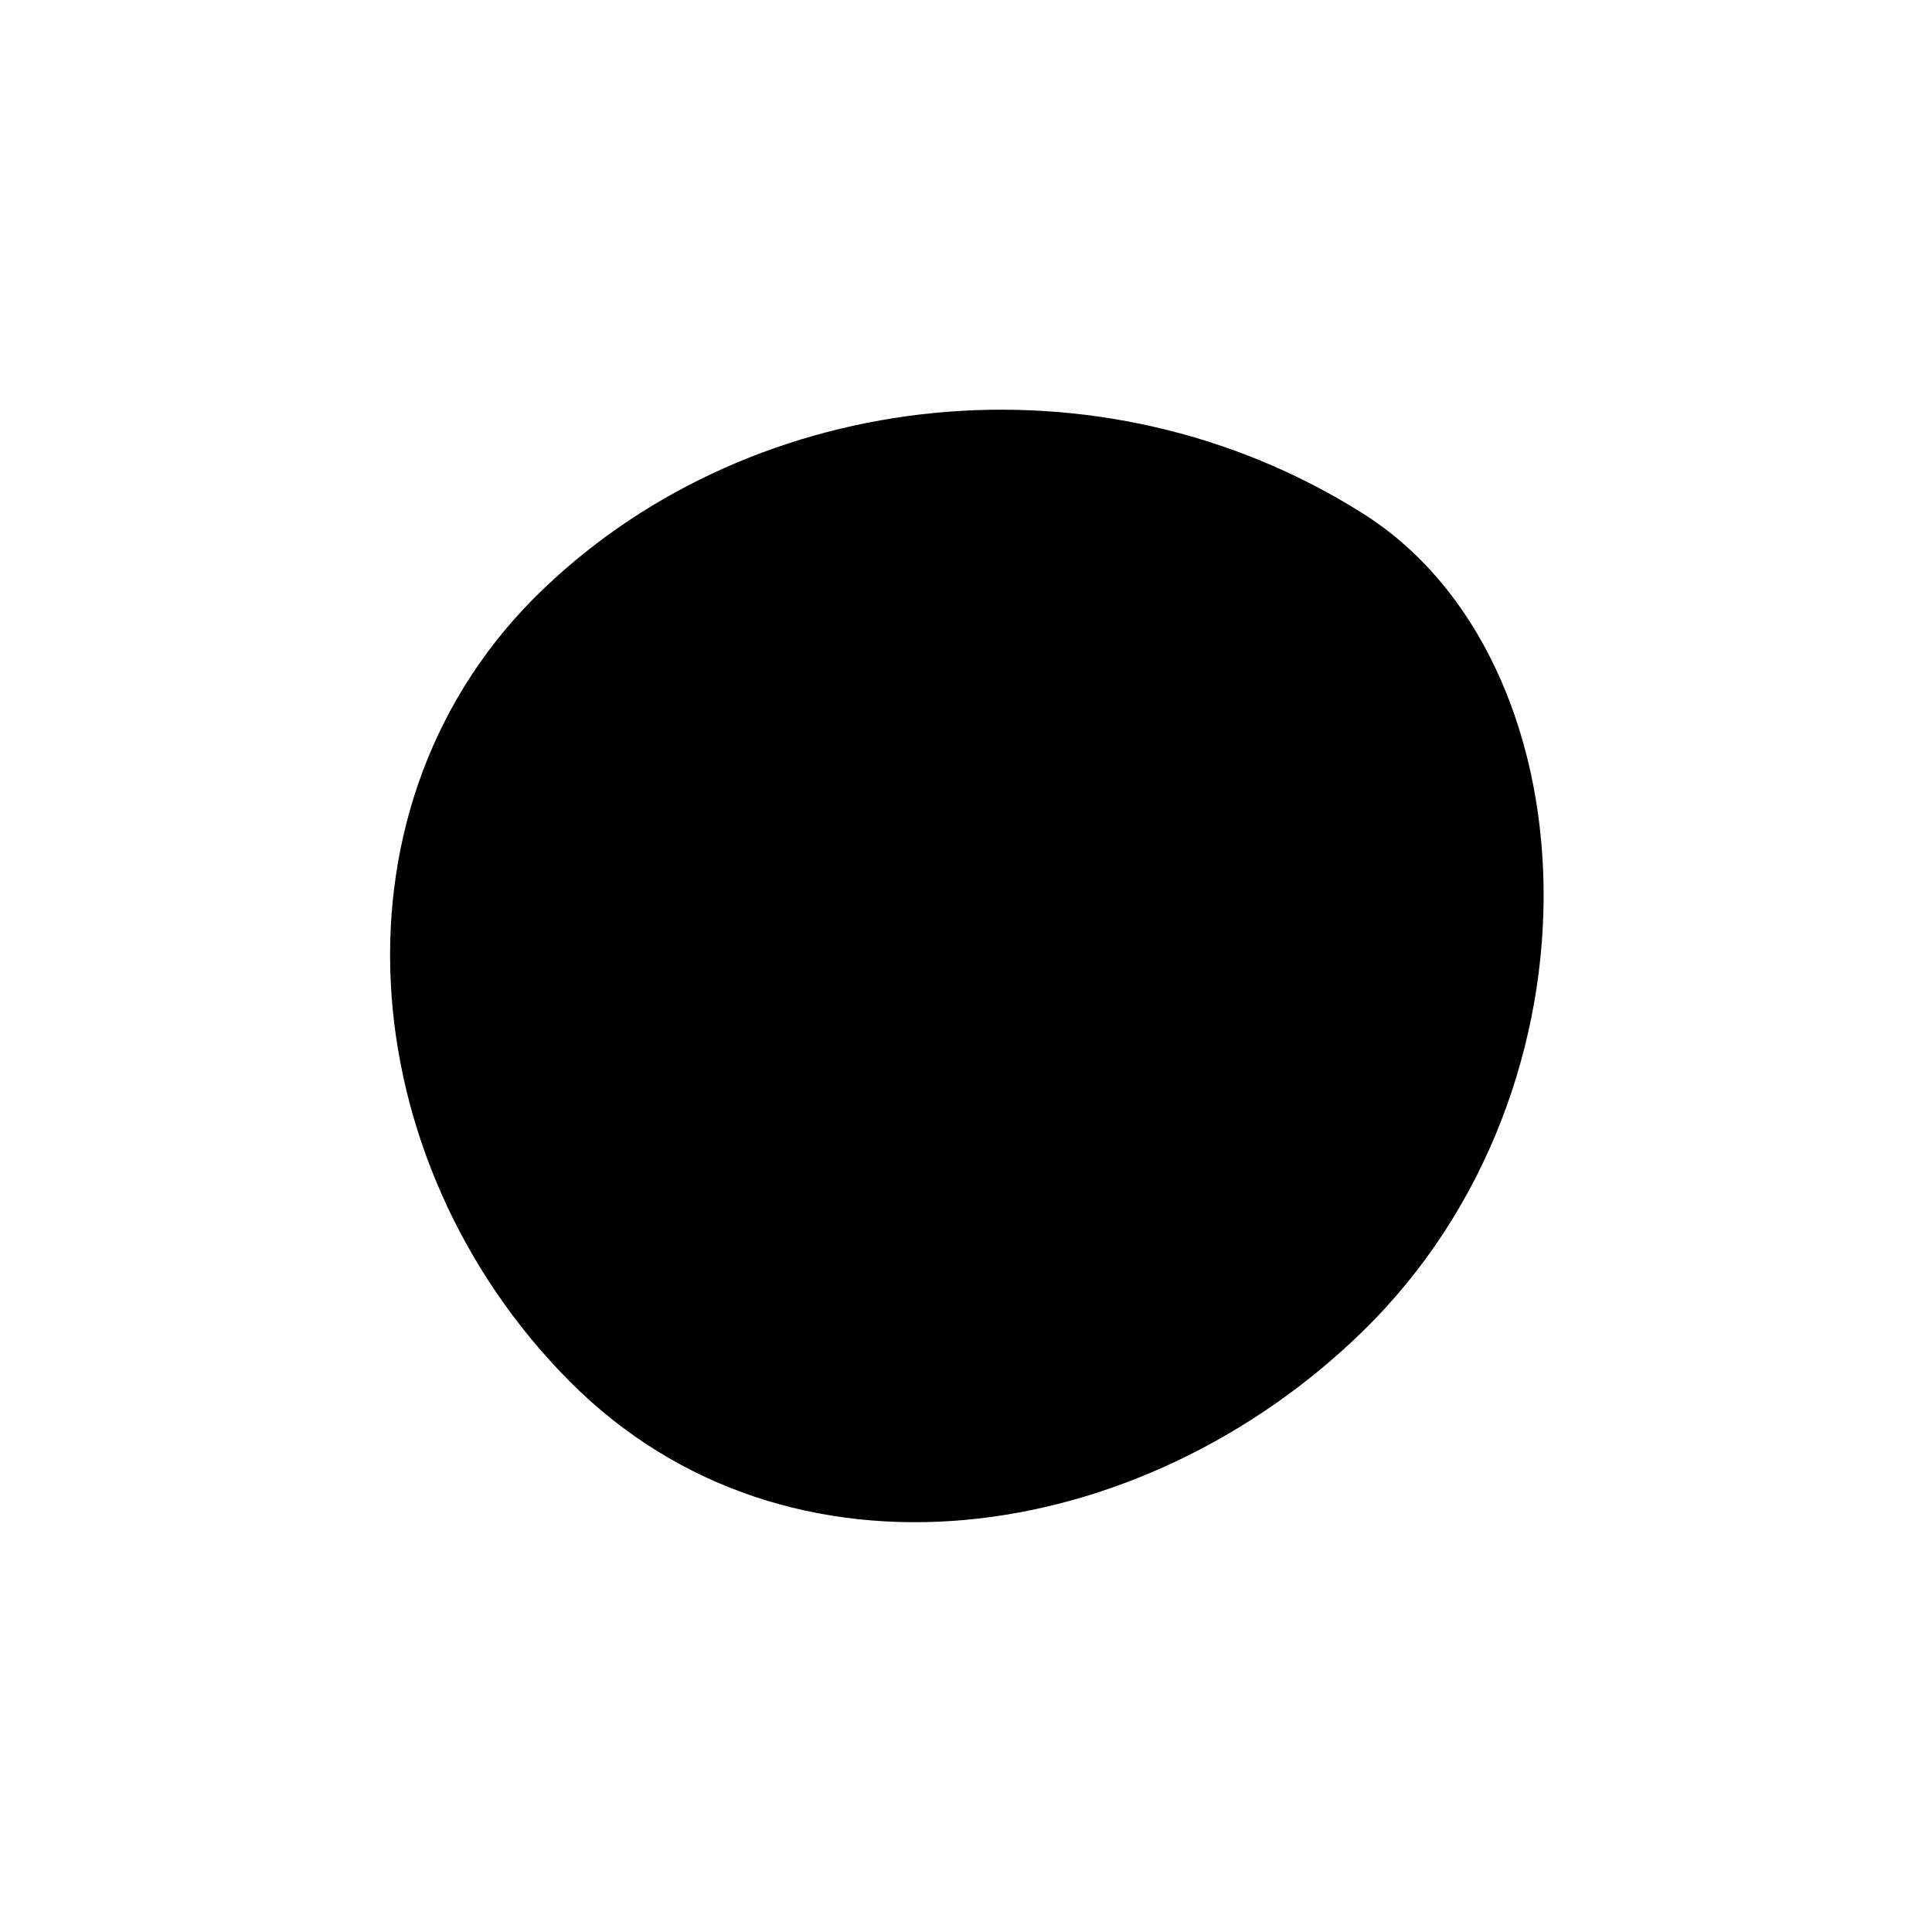 <?xml version="1.0" encoding="UTF-8"?>
<!-- Uploaded to: ICON Repo, www.svgrepo.com, Generator: ICON Repo Mixer Tools -->
<svg fill="#000000" width="800px" height="800px" version="1.1" viewBox="144 144 512 512" xmlns="http://www.w3.org/2000/svg">
 <path d="m505.06 496.89c-58.664 57.242-152.18 71.465-210.13 13.156-57.953-58.309-66.133-153.6-6.754-210.13 56.176-53.688 147.55-63.645 216.88-19.91 61.152 38.398 66.844 151.82 0 216.88z"/>
</svg>